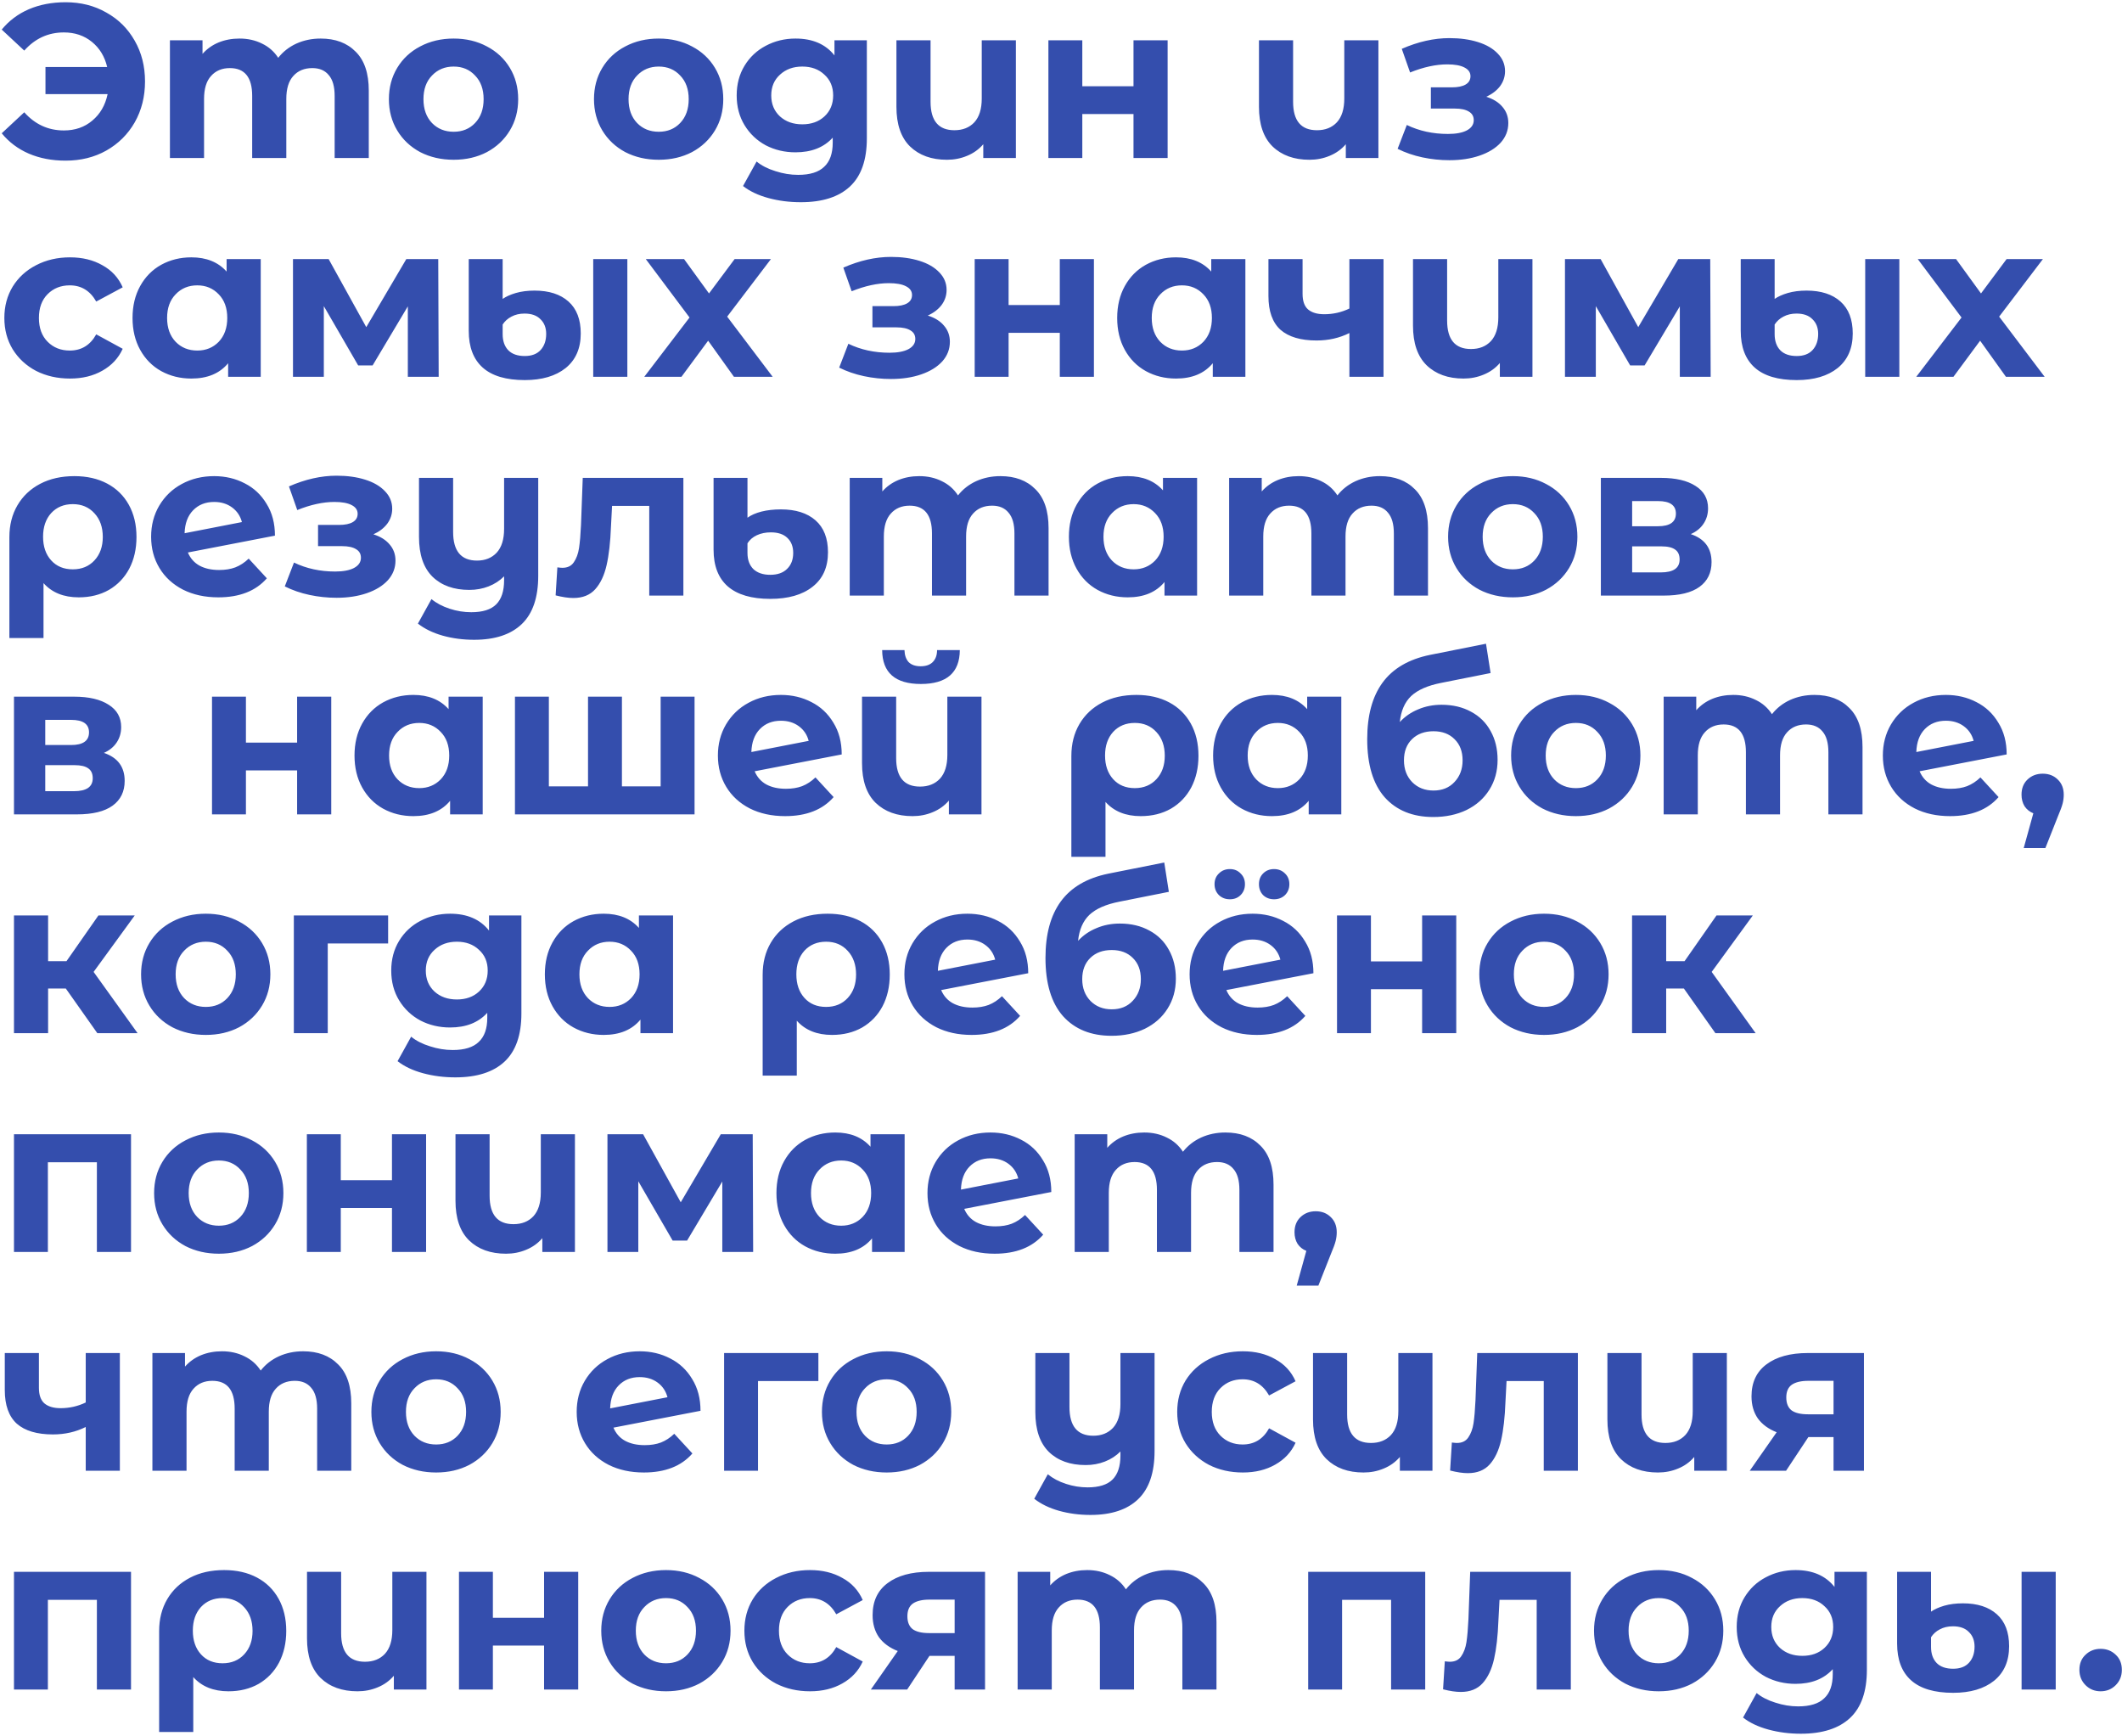 <?xml version="1.0" encoding="UTF-8"?>
<svg xmlns="http://www.w3.org/2000/svg" width="873" height="714" viewBox="0 0 873 714" fill="none">
  <path d="M26.99 0.92C33.23 0.92 38.81 2.33 43.73 5.15C48.71 7.91 52.61 11.78 55.43 16.76C58.25 21.68 59.66 27.26 59.66 33.5C59.66 39.74 58.25 45.35 55.43 50.33C52.61 55.25 48.71 59.12 43.73 61.94C38.81 64.7 33.23 66.08 26.99 66.08C21.41 66.08 16.37 65.12 11.87 63.2C7.43 61.28 3.71 58.49 0.71 54.83L9.98 46.19C14.42 51.17 19.85 53.66 26.27 53.66C30.89 53.66 34.79 52.31 37.97 49.61C41.21 46.91 43.31 43.28 44.27 38.72H18.71V27.56H44.09C43.07 23.24 40.97 19.79 37.79 17.21C34.61 14.63 30.77 13.34 26.27 13.34C19.85 13.34 14.42 15.83 9.98 20.81L0.71 12.17C3.71 8.51 7.43 5.72 11.87 3.8C16.37 1.88 21.41 0.92 26.99 0.92ZM131.918 15.86C137.978 15.86 142.778 17.66 146.318 21.26C149.918 24.8 151.718 30.14 151.718 37.28V65H137.678V39.44C137.678 35.6 136.868 32.75 135.248 30.89C133.688 28.97 131.438 28.01 128.498 28.01C125.198 28.01 122.588 29.09 120.668 31.25C118.748 33.35 117.788 36.5 117.788 40.7V65H103.748V39.44C103.748 31.82 100.688 28.01 94.568 28.01C91.328 28.01 88.748 29.09 86.828 31.25C84.908 33.35 83.948 36.5 83.948 40.7V65H69.908V16.58H83.318V22.16C85.118 20.12 87.308 18.56 89.888 17.48C92.528 16.4 95.408 15.86 98.528 15.86C101.948 15.86 105.038 16.55 107.798 17.93C110.558 19.25 112.778 21.2 114.458 23.78C116.438 21.26 118.928 19.31 121.928 17.93C124.988 16.55 128.318 15.86 131.918 15.86ZM186.633 65.72C181.533 65.72 176.943 64.67 172.863 62.57C168.843 60.41 165.693 57.44 163.413 53.66C161.133 49.88 159.993 45.59 159.993 40.79C159.993 35.99 161.133 31.7 163.413 27.92C165.693 24.14 168.843 21.2 172.863 19.1C176.943 16.94 181.533 15.86 186.633 15.86C191.733 15.86 196.293 16.94 200.313 19.1C204.333 21.2 207.483 24.14 209.763 27.92C212.043 31.7 213.183 35.99 213.183 40.79C213.183 45.59 212.043 49.88 209.763 53.66C207.483 57.44 204.333 60.41 200.313 62.57C196.293 64.67 191.733 65.72 186.633 65.72ZM186.633 54.2C190.233 54.2 193.173 53 195.453 50.6C197.793 48.14 198.963 44.87 198.963 40.79C198.963 36.71 197.793 33.47 195.453 31.07C193.173 28.61 190.233 27.38 186.633 27.38C183.033 27.38 180.063 28.61 177.723 31.07C175.383 33.47 174.213 36.71 174.213 40.79C174.213 44.87 175.383 48.14 177.723 50.6C180.063 53 183.033 54.2 186.633 54.2ZM271.008 65.72C265.908 65.72 261.318 64.67 257.238 62.57C253.218 60.41 250.068 57.44 247.788 53.66C245.508 49.88 244.368 45.59 244.368 40.79C244.368 35.99 245.508 31.7 247.788 27.92C250.068 24.14 253.218 21.2 257.238 19.1C261.318 16.94 265.908 15.86 271.008 15.86C276.108 15.86 280.668 16.94 284.688 19.1C288.708 21.2 291.858 24.14 294.138 27.92C296.418 31.7 297.558 35.99 297.558 40.79C297.558 45.59 296.418 49.88 294.138 53.66C291.858 57.44 288.708 60.41 284.688 62.57C280.668 64.67 276.108 65.72 271.008 65.72ZM271.008 54.2C274.608 54.2 277.548 53 279.828 50.6C282.168 48.14 283.338 44.87 283.338 40.79C283.338 36.71 282.168 33.47 279.828 31.07C277.548 28.61 274.608 27.38 271.008 27.38C267.408 27.38 264.438 28.61 262.098 31.07C259.758 33.47 258.588 36.71 258.588 40.79C258.588 44.87 259.758 48.14 262.098 50.6C264.438 53 267.408 54.2 271.008 54.2ZM356.625 16.58V56.9C356.625 65.78 354.315 72.38 349.695 76.7C345.075 81.02 338.325 83.18 329.445 83.18C324.765 83.18 320.325 82.61 316.125 81.47C311.925 80.33 308.445 78.68 305.685 76.52L311.265 66.44C313.305 68.12 315.885 69.44 319.005 70.4C322.125 71.42 325.245 71.93 328.365 71.93C333.225 71.93 336.795 70.82 339.075 68.6C341.415 66.44 342.585 63.14 342.585 58.7V56.63C338.925 60.65 333.825 62.66 327.285 62.66C322.845 62.66 318.765 61.7 315.045 59.78C311.385 57.8 308.475 55.04 306.315 51.5C304.155 47.96 303.075 43.88 303.075 39.26C303.075 34.64 304.155 30.56 306.315 27.02C308.475 23.48 311.385 20.75 315.045 18.83C318.765 16.85 322.845 15.86 327.285 15.86C334.305 15.86 339.645 18.17 343.305 22.79V16.58H356.625ZM330.075 51.14C333.795 51.14 336.825 50.06 339.165 47.9C341.565 45.68 342.765 42.8 342.765 39.26C342.765 35.72 341.565 32.87 339.165 30.71C336.825 28.49 333.795 27.38 330.075 27.38C326.355 27.38 323.295 28.49 320.895 30.71C318.495 32.87 317.295 35.72 317.295 39.26C317.295 42.8 318.495 45.68 320.895 47.9C323.295 50.06 326.355 51.14 330.075 51.14ZM417.935 16.58V65H404.525V59.33C402.725 61.43 400.505 63.02 397.865 64.1C395.285 65.18 392.525 65.72 389.585 65.72C383.225 65.72 378.155 63.89 374.375 60.23C370.655 56.57 368.795 51.14 368.795 43.94V16.58H382.835V41.87C382.835 49.67 386.105 53.57 392.645 53.57C396.065 53.57 398.795 52.49 400.835 50.33C402.875 48.11 403.895 44.84 403.895 40.52V16.58H417.935ZM431.316 16.58H445.266V35.48H466.326V16.58H480.366V65H466.326V46.91H445.266V65H431.316V16.58ZM567.085 16.58V65H553.675V59.33C551.875 61.43 549.655 63.02 547.015 64.1C544.435 65.18 541.675 65.72 538.735 65.72C532.375 65.72 527.305 63.89 523.525 60.23C519.805 56.57 517.945 51.14 517.945 43.94V16.58H531.985V41.87C531.985 49.67 535.255 53.57 541.795 53.57C545.215 53.57 547.945 52.49 549.985 50.33C552.025 48.11 553.045 44.84 553.045 40.52V16.58H567.085ZM611.437 39.8C614.317 40.7 616.537 42.08 618.097 43.94C619.717 45.8 620.527 48.02 620.527 50.6C620.527 53.66 619.477 56.36 617.377 58.7C615.277 60.98 612.397 62.75 608.737 64.01C605.077 65.27 600.937 65.9 596.317 65.9C592.537 65.9 588.817 65.51 585.157 64.73C581.497 63.95 578.107 62.78 574.987 61.22L578.767 51.41C583.867 53.87 589.507 55.1 595.687 55.1C598.987 55.1 601.567 54.62 603.427 53.66C605.347 52.64 606.307 51.23 606.307 49.43C606.307 47.87 605.647 46.7 604.327 45.92C603.007 45.08 601.087 44.66 598.567 44.66H588.667V35.93H597.307C599.767 35.93 601.657 35.54 602.977 34.76C604.297 33.98 604.957 32.84 604.957 31.34C604.957 29.78 604.117 28.58 602.437 27.74C600.817 26.9 598.477 26.48 595.417 26.48C590.737 26.48 585.637 27.59 580.117 29.81L576.697 20.09C583.417 17.15 589.957 15.68 596.317 15.68C600.697 15.68 604.597 16.22 608.017 17.3C611.497 18.38 614.227 19.97 616.207 22.07C618.187 24.11 619.177 26.51 619.177 29.27C619.177 31.55 618.487 33.62 617.107 35.48C615.727 37.28 613.837 38.72 611.437 39.8ZM28.79 155.72C23.63 155.72 18.98 154.67 14.84 152.57C10.76 150.41 7.55 147.44 5.21 143.66C2.93 139.88 1.79 135.59 1.79 130.79C1.79 125.99 2.93 121.7 5.21 117.92C7.55 114.14 10.76 111.2 14.84 109.1C18.98 106.94 23.63 105.86 28.79 105.86C33.89 105.86 38.33 106.94 42.11 109.1C45.95 111.2 48.74 114.23 50.48 118.19L39.59 124.04C37.07 119.6 33.44 117.38 28.7 117.38C25.04 117.38 22.01 118.58 19.61 120.98C17.21 123.38 16.01 126.65 16.01 130.79C16.01 134.93 17.21 138.2 19.61 140.6C22.01 143 25.04 144.2 28.7 144.2C33.5 144.2 37.13 141.98 39.59 137.54L50.48 143.48C48.74 147.32 45.95 150.32 42.11 152.48C38.33 154.64 33.89 155.72 28.79 155.72ZM107.266 106.58V155H93.856V149.42C90.376 153.62 85.337 155.72 78.737 155.72C74.177 155.72 70.037 154.7 66.317 152.66C62.657 150.62 59.776 147.71 57.676 143.93C55.577 140.15 54.526 135.77 54.526 130.79C54.526 125.81 55.577 121.43 57.676 117.65C59.776 113.87 62.657 110.96 66.317 108.92C70.037 106.88 74.177 105.86 78.737 105.86C84.916 105.86 89.746 107.81 93.227 111.71V106.58H107.266ZM81.166 144.2C84.707 144.2 87.647 143 89.987 140.6C92.326 138.14 93.496 134.87 93.496 130.79C93.496 126.71 92.326 123.47 89.987 121.07C87.647 118.61 84.707 117.38 81.166 117.38C77.567 117.38 74.597 118.61 72.257 121.07C69.916 123.47 68.746 126.71 68.746 130.79C68.746 134.87 69.916 138.14 72.257 140.6C74.597 143 77.567 144.2 81.166 144.2ZM167.785 155V126.02L153.295 150.32H147.355L133.225 125.93V155H120.535V106.58H135.205L150.685 134.57L167.155 106.58H180.295L180.475 155H167.785ZM215.884 156.35C208.204 156.35 202.444 154.64 198.604 151.22C194.764 147.8 192.844 142.76 192.844 136.1V106.58H206.794V122.96C208.174 122 209.974 121.19 212.194 120.53C214.474 119.87 217.054 119.54 219.934 119.54C225.874 119.54 230.524 121.04 233.884 124.04C237.244 127.04 238.924 131.42 238.924 137.18C238.924 143.3 236.854 148.04 232.714 151.4C228.574 154.7 222.964 156.35 215.884 156.35ZM244.054 106.58H258.094V155H244.054V106.58ZM215.884 146.45C218.764 146.45 220.954 145.61 222.454 143.93C223.954 142.25 224.704 140.06 224.704 137.36C224.704 134.84 223.924 132.83 222.364 131.33C220.864 129.77 218.674 128.99 215.794 128.99C213.754 128.99 211.954 129.41 210.394 130.25C208.894 131.03 207.694 132.11 206.794 133.49V137.45C206.794 140.27 207.574 142.49 209.134 144.11C210.694 145.67 212.944 146.45 215.884 146.45ZM301.951 155L291.331 140.15L280.351 155H265.051L283.681 130.61L265.681 106.58H281.431L291.691 120.71L302.221 106.58H317.161L299.161 130.25L317.881 155H301.951ZM381.691 129.8C384.571 130.7 386.791 132.08 388.351 133.94C389.971 135.8 390.781 138.02 390.781 140.6C390.781 143.66 389.731 146.36 387.631 148.7C385.531 150.98 382.651 152.75 378.991 154.01C375.331 155.27 371.191 155.9 366.571 155.9C362.791 155.9 359.071 155.51 355.411 154.73C351.751 153.95 348.361 152.78 345.241 151.22L349.021 141.41C354.121 143.87 359.761 145.1 365.941 145.1C369.241 145.1 371.821 144.62 373.681 143.66C375.601 142.64 376.561 141.23 376.561 139.43C376.561 137.87 375.901 136.7 374.581 135.92C373.261 135.08 371.341 134.66 368.821 134.66H358.921V125.93H367.561C370.021 125.93 371.911 125.54 373.231 124.76C374.551 123.98 375.211 122.84 375.211 121.34C375.211 119.78 374.371 118.58 372.691 117.74C371.071 116.9 368.731 116.48 365.671 116.48C360.991 116.48 355.891 117.59 350.371 119.81L346.951 110.09C353.671 107.15 360.211 105.68 366.571 105.68C370.951 105.68 374.851 106.22 378.271 107.3C381.751 108.38 384.481 109.97 386.461 112.07C388.441 114.11 389.431 116.51 389.431 119.27C389.431 121.55 388.741 123.62 387.361 125.48C385.981 127.28 384.091 128.72 381.691 129.8ZM400.994 106.58H414.944V125.48H436.004V106.58H450.044V155H436.004V136.91H414.944V155H400.994V106.58ZM512.354 106.58V155H498.944V149.42C495.464 153.62 490.424 155.72 483.824 155.72C479.264 155.72 475.124 154.7 471.404 152.66C467.744 150.62 464.864 147.71 462.764 143.93C460.664 140.15 459.614 135.77 459.614 130.79C459.614 125.81 460.664 121.43 462.764 117.65C464.864 113.87 467.744 110.96 471.404 108.92C475.124 106.88 479.264 105.86 483.824 105.86C490.004 105.86 494.834 107.81 498.314 111.71V106.58H512.354ZM486.254 144.2C489.794 144.2 492.734 143 495.074 140.6C497.414 138.14 498.584 134.87 498.584 130.79C498.584 126.71 497.414 123.47 495.074 121.07C492.734 118.61 489.794 117.38 486.254 117.38C482.654 117.38 479.684 118.61 477.344 121.07C475.004 123.47 473.834 126.71 473.834 130.79C473.834 134.87 475.004 138.14 477.344 140.6C479.684 143 482.654 144.2 486.254 144.2ZM569.183 106.58V155H555.143V137C551.063 139.04 546.563 140.06 541.643 140.06C535.103 140.06 530.153 138.59 526.793 135.65C523.493 132.65 521.843 128.03 521.843 121.79V106.58H535.883V120.89C535.883 123.83 536.633 125.96 538.133 127.28C539.693 128.6 541.913 129.26 544.793 129.26C548.453 129.26 551.903 128.48 555.143 126.92V106.58H569.183ZM630.454 106.58V155H617.044V149.33C615.244 151.43 613.024 153.02 610.384 154.1C607.804 155.18 605.044 155.72 602.104 155.72C595.744 155.72 590.674 153.89 586.894 150.23C583.174 146.57 581.314 141.14 581.314 133.94V106.58H595.354V131.87C595.354 139.67 598.624 143.57 605.164 143.57C608.584 143.57 611.314 142.49 613.354 140.33C615.394 138.11 616.414 134.84 616.414 130.52V106.58H630.454ZM691.086 155V126.02L676.596 150.32H670.656L656.526 125.93V155H643.836V106.58H658.506L673.986 134.57L690.456 106.58H703.596L703.776 155H691.086ZM739.185 156.35C731.505 156.35 725.745 154.64 721.905 151.22C718.065 147.8 716.145 142.76 716.145 136.1V106.58H730.095V122.96C731.475 122 733.275 121.19 735.495 120.53C737.775 119.87 740.355 119.54 743.235 119.54C749.175 119.54 753.825 121.04 757.185 124.04C760.545 127.04 762.225 131.42 762.225 137.18C762.225 143.3 760.155 148.04 756.015 151.4C751.875 154.7 746.265 156.35 739.185 156.35ZM767.355 106.58H781.395V155H767.355V106.58ZM739.185 146.45C742.065 146.45 744.255 145.61 745.755 143.93C747.255 142.25 748.005 140.06 748.005 137.36C748.005 134.84 747.225 132.83 745.665 131.33C744.165 129.77 741.975 128.99 739.095 128.99C737.055 128.99 735.255 129.41 733.695 130.25C732.195 131.03 730.995 132.11 730.095 133.49V137.45C730.095 140.27 730.875 142.49 732.435 144.11C733.995 145.67 736.245 146.45 739.185 146.45ZM825.252 155L814.632 140.15L803.652 155H788.352L806.982 130.61L788.982 106.58H804.732L814.992 120.71L825.522 106.58H840.462L822.462 130.25L841.182 155H825.252ZM30.59 195.86C35.75 195.86 40.25 196.88 44.09 198.92C47.93 200.96 50.9 203.87 53 207.65C55.1 211.43 56.15 215.84 56.15 220.88C56.15 225.8 55.16 230.15 53.18 233.93C51.2 237.65 48.41 240.56 44.81 242.66C41.21 244.7 37.07 245.72 32.39 245.72C26.21 245.72 21.38 243.77 17.9 239.87V262.46H3.86V220.97C3.86 215.99 4.97 211.61 7.19 207.83C9.41 204.05 12.53 201.11 16.55 199.01C20.57 196.91 25.25 195.86 30.59 195.86ZM29.96 234.2C33.62 234.2 36.59 232.97 38.87 230.51C41.15 228.05 42.29 224.84 42.29 220.88C42.29 216.86 41.15 213.62 38.87 211.16C36.59 208.64 33.62 207.38 29.96 207.38C26.3 207.38 23.33 208.61 21.05 211.07C18.83 213.53 17.72 216.77 17.72 220.79C17.72 224.81 18.83 228.05 21.05 230.51C23.27 232.97 26.24 234.2 29.96 234.2ZM90.163 234.47C92.683 234.47 94.903 234.11 96.823 233.39C98.803 232.61 100.633 231.41 102.313 229.79L109.783 237.89C105.223 243.11 98.563 245.72 89.803 245.72C84.343 245.72 79.513 244.67 75.313 242.57C71.113 240.41 67.873 237.44 65.593 233.66C63.313 229.88 62.173 225.59 62.173 220.79C62.173 216.05 63.283 211.79 65.503 208.01C67.783 204.17 70.873 201.2 74.773 199.1C78.733 196.94 83.173 195.86 88.093 195.86C92.713 195.86 96.913 196.85 100.693 198.83C104.473 200.75 107.473 203.57 109.693 207.29C111.973 210.95 113.113 215.3 113.113 220.34L77.293 227.27C78.313 229.67 79.903 231.47 82.063 232.67C84.283 233.87 86.983 234.47 90.163 234.47ZM88.093 206.48C84.553 206.48 81.673 207.62 79.453 209.9C77.233 212.18 76.063 215.33 75.943 219.35L99.523 214.76C98.863 212.24 97.513 210.23 95.473 208.73C93.433 207.23 90.973 206.48 88.093 206.48ZM153.615 219.8C156.495 220.7 158.715 222.08 160.275 223.94C161.895 225.8 162.705 228.02 162.705 230.6C162.705 233.66 161.655 236.36 159.555 238.7C157.455 240.98 154.575 242.75 150.915 244.01C147.255 245.27 143.115 245.9 138.495 245.9C134.715 245.9 130.995 245.51 127.335 244.73C123.675 243.95 120.285 242.78 117.165 241.22L120.945 231.41C126.045 233.87 131.685 235.1 137.865 235.1C141.165 235.1 143.745 234.62 145.605 233.66C147.525 232.64 148.485 231.23 148.485 229.43C148.485 227.87 147.825 226.7 146.505 225.92C145.185 225.08 143.265 224.66 140.745 224.66H130.845V215.93H139.485C141.945 215.93 143.835 215.54 145.155 214.76C146.475 213.98 147.135 212.84 147.135 211.34C147.135 209.78 146.295 208.58 144.615 207.74C142.995 206.9 140.655 206.48 137.595 206.48C132.915 206.48 127.815 207.59 122.295 209.81L118.875 200.09C125.595 197.15 132.135 195.68 138.495 195.68C142.875 195.68 146.775 196.22 150.195 197.3C153.675 198.38 156.405 199.97 158.385 202.07C160.365 204.11 161.355 206.51 161.355 209.27C161.355 211.55 160.665 213.62 159.285 215.48C157.905 217.28 156.015 218.72 153.615 219.8ZM221.428 196.58V236.9C221.428 245.78 219.178 252.38 214.678 256.7C210.178 261.02 203.638 263.18 195.058 263.18C190.498 263.18 186.178 262.61 182.098 261.47C178.078 260.33 174.688 258.68 171.928 256.52L177.508 246.44C179.548 248.12 182.038 249.44 184.978 250.4C187.918 251.36 190.888 251.84 193.888 251.84C198.568 251.84 201.988 250.76 204.148 248.6C206.308 246.44 207.388 243.14 207.388 238.7V237.08C205.588 238.88 203.458 240.26 200.998 241.22C198.538 242.18 195.898 242.66 193.078 242.66C186.718 242.66 181.678 240.86 177.958 237.26C174.238 233.6 172.378 228.14 172.378 220.88V196.58H186.418V218.81C186.418 226.67 189.688 230.6 196.228 230.6C199.588 230.6 202.288 229.52 204.328 227.36C206.368 225.14 207.388 221.87 207.388 217.55V196.58H221.428ZM281.145 196.58V245H267.105V208.1H251.805L251.355 216.65C251.115 223.01 250.515 228.29 249.555 232.49C248.595 236.69 247.035 239.99 244.875 242.39C242.715 244.79 239.715 245.99 235.875 245.99C233.835 245.99 231.405 245.63 228.585 244.91L229.305 233.39C230.265 233.51 230.955 233.57 231.375 233.57C233.475 233.57 235.035 232.82 236.055 231.32C237.135 229.76 237.855 227.81 238.215 225.47C238.575 223.07 238.845 219.92 239.025 216.02L239.745 196.58H281.145ZM316.876 246.35C309.196 246.35 303.376 244.64 299.416 241.22C295.516 237.8 293.566 232.76 293.566 226.1V196.58H307.516V212.96C309.016 211.88 310.936 211.04 313.276 210.44C315.676 209.84 318.346 209.54 321.286 209.54C327.346 209.54 332.086 211.04 335.506 214.04C338.926 217.04 340.636 221.42 340.636 227.18C340.636 233.36 338.506 238.1 334.246 241.4C330.046 244.7 324.256 246.35 316.876 246.35ZM316.876 236.45C319.876 236.45 322.186 235.64 323.806 234.02C325.486 232.4 326.326 230.21 326.326 227.45C326.326 224.81 325.516 222.74 323.896 221.24C322.336 219.74 320.086 218.99 317.146 218.99C314.986 218.99 313.066 219.38 311.386 220.16C309.706 220.94 308.416 222.05 307.516 223.49V227.45C307.516 230.27 308.326 232.49 309.946 234.11C311.626 235.67 313.936 236.45 316.876 236.45ZM411.586 195.86C417.646 195.86 422.446 197.66 425.986 201.26C429.586 204.8 431.386 210.14 431.386 217.28V245H417.346V219.44C417.346 215.6 416.536 212.75 414.916 210.89C413.356 208.97 411.106 208.01 408.166 208.01C404.866 208.01 402.256 209.09 400.336 211.25C398.416 213.35 397.456 216.5 397.456 220.7V245H383.416V219.44C383.416 211.82 380.356 208.01 374.236 208.01C370.996 208.01 368.416 209.09 366.496 211.25C364.576 213.35 363.616 216.5 363.616 220.7V245H349.576V196.58H362.986V202.16C364.786 200.12 366.976 198.56 369.556 197.48C372.196 196.4 375.076 195.86 378.196 195.86C381.616 195.86 384.706 196.55 387.466 197.93C390.226 199.25 392.446 201.2 394.126 203.78C396.106 201.26 398.596 199.31 401.596 197.93C404.656 196.55 407.986 195.86 411.586 195.86ZM492.491 196.58V245H479.081V239.42C475.601 243.62 470.561 245.72 463.961 245.72C459.401 245.72 455.261 244.7 451.541 242.66C447.881 240.62 445.001 237.71 442.901 233.93C440.801 230.15 439.751 225.77 439.751 220.79C439.751 215.81 440.801 211.43 442.901 207.65C445.001 203.87 447.881 200.96 451.541 198.92C455.261 196.88 459.401 195.86 463.961 195.86C470.141 195.86 474.971 197.81 478.451 201.71V196.58H492.491ZM466.391 234.2C469.931 234.2 472.871 233 475.211 230.6C477.551 228.14 478.721 224.87 478.721 220.79C478.721 216.71 477.551 213.47 475.211 211.07C472.871 208.61 469.931 207.38 466.391 207.38C462.791 207.38 459.821 208.61 457.481 211.07C455.141 213.47 453.971 216.71 453.971 220.79C453.971 224.87 455.141 228.14 457.481 230.6C459.821 233 462.791 234.2 466.391 234.2ZM567.68 195.86C573.74 195.86 578.54 197.66 582.08 201.26C585.68 204.8 587.48 210.14 587.48 217.28V245H573.44V219.44C573.44 215.6 572.63 212.75 571.01 210.89C569.45 208.97 567.2 208.01 564.26 208.01C560.96 208.01 558.35 209.09 556.43 211.25C554.51 213.35 553.55 216.5 553.55 220.7V245H539.51V219.44C539.51 211.82 536.45 208.01 530.33 208.01C527.09 208.01 524.51 209.09 522.59 211.25C520.67 213.35 519.71 216.5 519.71 220.7V245H505.67V196.58H519.08V202.16C520.88 200.12 523.07 198.56 525.65 197.48C528.29 196.4 531.17 195.86 534.29 195.86C537.71 195.86 540.8 196.55 543.56 197.93C546.32 199.25 548.54 201.2 550.22 203.78C552.2 201.26 554.69 199.31 557.69 197.93C560.75 196.55 564.08 195.86 567.68 195.86ZM622.395 245.72C617.295 245.72 612.705 244.67 608.625 242.57C604.605 240.41 601.455 237.44 599.175 233.66C596.895 229.88 595.755 225.59 595.755 220.79C595.755 215.99 596.895 211.7 599.175 207.92C601.455 204.14 604.605 201.2 608.625 199.1C612.705 196.94 617.295 195.86 622.395 195.86C627.495 195.86 632.055 196.94 636.075 199.1C640.095 201.2 643.245 204.14 645.525 207.92C647.805 211.7 648.945 215.99 648.945 220.79C648.945 225.59 647.805 229.88 645.525 233.66C643.245 237.44 640.095 240.41 636.075 242.57C632.055 244.67 627.495 245.72 622.395 245.72ZM622.395 234.2C625.995 234.2 628.935 233 631.215 230.6C633.555 228.14 634.725 224.87 634.725 220.79C634.725 216.71 633.555 213.47 631.215 211.07C628.935 208.61 625.995 207.38 622.395 207.38C618.795 207.38 615.825 208.61 613.485 211.07C611.145 213.47 609.975 216.71 609.975 220.79C609.975 224.87 611.145 228.14 613.485 230.6C615.825 233 618.795 234.2 622.395 234.2ZM695.592 219.71C701.292 221.63 704.142 225.47 704.142 231.23C704.142 235.61 702.492 239 699.192 241.4C695.892 243.8 690.972 245 684.432 245H658.602V196.58H683.352C689.412 196.58 694.152 197.69 697.572 199.91C700.992 202.07 702.702 205.13 702.702 209.09C702.702 211.49 702.072 213.62 700.812 215.48C699.612 217.28 697.872 218.69 695.592 219.71ZM671.472 216.47H682.092C687.012 216.47 689.472 214.73 689.472 211.25C689.472 207.83 687.012 206.12 682.092 206.12H671.472V216.47ZM683.262 235.46C688.422 235.46 691.002 233.69 691.002 230.15C691.002 228.29 690.402 226.94 689.202 226.1C688.002 225.2 686.112 224.75 683.532 224.75H671.472V235.46H683.262ZM42.74 309.71C48.44 311.63 51.29 315.47 51.29 321.23C51.29 325.61 49.64 329 46.34 331.4C43.04 333.8 38.12 335 31.58 335H5.75V286.58H30.5C36.56 286.58 41.3 287.69 44.72 289.91C48.14 292.07 49.85 295.13 49.85 299.09C49.85 301.49 49.22 303.62 47.96 305.48C46.76 307.28 45.02 308.69 42.74 309.71ZM18.62 306.47H29.24C34.16 306.47 36.62 304.73 36.62 301.25C36.62 297.83 34.16 296.12 29.24 296.12H18.62V306.47ZM30.41 325.46C35.57 325.46 38.15 323.69 38.15 320.15C38.15 318.29 37.55 316.94 36.35 316.1C35.15 315.2 33.26 314.75 30.68 314.75H18.62V325.46H30.41ZM87.225 286.58H101.175V305.48H122.235V286.58H136.275V335H122.235V316.91H101.175V335H87.225V286.58ZM198.585 286.58V335H185.175V329.42C181.695 333.62 176.655 335.72 170.055 335.72C165.495 335.72 161.355 334.7 157.635 332.66C153.975 330.62 151.095 327.71 148.995 323.93C146.895 320.15 145.845 315.77 145.845 310.79C145.845 305.81 146.895 301.43 148.995 297.65C151.095 293.87 153.975 290.96 157.635 288.92C161.355 286.88 165.495 285.86 170.055 285.86C176.235 285.86 181.065 287.81 184.545 291.71V286.58H198.585ZM172.485 324.2C176.025 324.2 178.965 323 181.305 320.6C183.645 318.14 184.815 314.87 184.815 310.79C184.815 306.71 183.645 303.47 181.305 301.07C178.965 298.61 176.025 297.38 172.485 297.38C168.885 297.38 165.915 298.61 163.575 301.07C161.235 303.47 160.065 306.71 160.065 310.79C160.065 314.87 161.235 318.14 163.575 320.6C165.915 323 168.885 324.2 172.485 324.2ZM285.744 286.58V335H211.854V286.58H225.804V323.48H241.914V286.58H255.864V323.48H271.794V286.58H285.744ZM323.337 324.47C325.857 324.47 328.077 324.11 329.997 323.39C331.977 322.61 333.807 321.41 335.487 319.79L342.957 327.89C338.397 333.11 331.737 335.72 322.977 335.72C317.517 335.72 312.687 334.67 308.487 332.57C304.287 330.41 301.047 327.44 298.767 323.66C296.487 319.88 295.347 315.59 295.347 310.79C295.347 306.05 296.457 301.79 298.677 298.01C300.957 294.17 304.047 291.2 307.947 289.1C311.907 286.94 316.347 285.86 321.267 285.86C325.887 285.86 330.087 286.85 333.867 288.83C337.647 290.75 340.647 293.57 342.867 297.29C345.147 300.95 346.287 305.3 346.287 310.34L310.467 317.27C311.487 319.67 313.077 321.47 315.237 322.67C317.457 323.87 320.157 324.47 323.337 324.47ZM321.267 296.48C317.727 296.48 314.847 297.62 312.627 299.9C310.407 302.18 309.237 305.33 309.117 309.35L332.697 304.76C332.037 302.24 330.687 300.23 328.647 298.73C326.607 297.23 324.147 296.48 321.267 296.48ZM403.784 286.58V335H390.374V329.33C388.574 331.43 386.354 333.02 383.714 334.1C381.134 335.18 378.374 335.72 375.434 335.72C369.074 335.72 364.004 333.89 360.224 330.23C356.504 326.57 354.644 321.14 354.644 313.94V286.58H368.684V311.87C368.684 319.67 371.954 323.57 378.494 323.57C381.914 323.57 384.644 322.49 386.684 320.33C388.724 318.11 389.744 314.84 389.744 310.52V286.58H403.784ZM378.854 281.36C368.294 281.36 362.984 276.71 362.924 267.41H372.104C372.164 269.51 372.734 271.16 373.814 272.36C374.954 273.5 376.604 274.07 378.764 274.07C380.924 274.07 382.574 273.5 383.714 272.36C384.914 271.16 385.514 269.51 385.514 267.41H394.874C394.814 276.71 389.474 281.36 378.854 281.36ZM467.494 285.86C472.654 285.86 477.154 286.88 480.994 288.92C484.834 290.96 487.804 293.87 489.904 297.65C492.004 301.43 493.054 305.84 493.054 310.88C493.054 315.8 492.064 320.15 490.084 323.93C488.104 327.65 485.314 330.56 481.714 332.66C478.114 334.7 473.974 335.72 469.294 335.72C463.114 335.72 458.284 333.77 454.804 329.87V352.46H440.764V310.97C440.764 305.99 441.874 301.61 444.094 297.83C446.314 294.05 449.434 291.11 453.454 289.01C457.474 286.91 462.154 285.86 467.494 285.86ZM466.864 324.2C470.524 324.2 473.494 322.97 475.774 320.51C478.054 318.05 479.194 314.84 479.194 310.88C479.194 306.86 478.054 303.62 475.774 301.16C473.494 298.64 470.524 297.38 466.864 297.38C463.204 297.38 460.234 298.61 457.954 301.07C455.734 303.53 454.624 306.77 454.624 310.79C454.624 314.81 455.734 318.05 457.954 320.51C460.174 322.97 463.144 324.2 466.864 324.2ZM551.817 286.58V335H538.407V329.42C534.927 333.62 529.887 335.72 523.287 335.72C518.727 335.72 514.587 334.7 510.867 332.66C507.207 330.62 504.327 327.71 502.227 323.93C500.127 320.15 499.077 315.77 499.077 310.79C499.077 305.81 500.127 301.43 502.227 297.65C504.327 293.87 507.207 290.96 510.867 288.92C514.587 286.88 518.727 285.86 523.287 285.86C529.467 285.86 534.297 287.81 537.777 291.71V286.58H551.817ZM525.717 324.2C529.257 324.2 532.197 323 534.537 320.6C536.877 318.14 538.047 314.87 538.047 310.79C538.047 306.71 536.877 303.47 534.537 301.07C532.197 298.61 529.257 297.38 525.717 297.38C522.117 297.38 519.147 298.61 516.807 301.07C514.467 303.47 513.297 306.71 513.297 310.79C513.297 314.87 514.467 318.14 516.807 320.6C519.147 323 522.117 324.2 525.717 324.2ZM593.076 289.91C597.696 289.91 601.746 290.87 605.226 292.79C608.706 294.65 611.376 297.29 613.236 300.71C615.156 304.13 616.116 308.09 616.116 312.59C616.116 317.21 614.976 321.32 612.696 324.92C610.476 328.46 607.356 331.22 603.336 333.2C599.316 335.12 594.756 336.08 589.656 336.08C581.196 336.08 574.536 333.38 569.676 327.98C564.876 322.52 562.476 314.54 562.476 304.04C562.476 294.32 564.576 286.58 568.776 280.82C573.036 275 579.546 271.19 588.306 269.39L611.346 264.8L613.236 276.86L592.896 280.91C587.376 281.99 583.266 283.79 580.566 286.31C577.926 288.83 576.366 292.4 575.886 297.02C577.986 294.74 580.506 293 583.446 291.8C586.386 290.54 589.596 289.91 593.076 289.91ZM589.746 325.19C593.346 325.19 596.226 324.02 598.386 321.68C600.606 319.34 601.716 316.37 601.716 312.77C601.716 309.11 600.606 306.2 598.386 304.04C596.226 301.88 593.346 300.8 589.746 300.8C586.086 300.8 583.146 301.88 580.926 304.04C578.706 306.2 577.596 309.11 577.596 312.77C577.596 316.43 578.736 319.43 581.016 321.77C583.296 324.05 586.206 325.19 589.746 325.19ZM648.323 335.72C643.223 335.72 638.633 334.67 634.553 332.57C630.533 330.41 627.383 327.44 625.103 323.66C622.823 319.88 621.683 315.59 621.683 310.79C621.683 305.99 622.823 301.7 625.103 297.92C627.383 294.14 630.533 291.2 634.553 289.1C638.633 286.94 643.223 285.86 648.323 285.86C653.423 285.86 657.983 286.94 662.003 289.1C666.023 291.2 669.173 294.14 671.453 297.92C673.733 301.7 674.873 305.99 674.873 310.79C674.873 315.59 673.733 319.88 671.453 323.66C669.173 327.44 666.023 330.41 662.003 332.57C657.983 334.67 653.423 335.72 648.323 335.72ZM648.323 324.2C651.923 324.2 654.863 323 657.143 320.6C659.483 318.14 660.653 314.87 660.653 310.79C660.653 306.71 659.483 303.47 657.143 301.07C654.863 298.61 651.923 297.38 648.323 297.38C644.723 297.38 641.753 298.61 639.413 301.07C637.073 303.47 635.903 306.71 635.903 310.79C635.903 314.87 637.073 318.14 639.413 320.6C641.753 323 644.723 324.2 648.323 324.2ZM746.449 285.86C752.509 285.86 757.309 287.66 760.849 291.26C764.449 294.8 766.249 300.14 766.249 307.28V335H752.209V309.44C752.209 305.6 751.399 302.75 749.779 300.89C748.219 298.97 745.969 298.01 743.029 298.01C739.729 298.01 737.119 299.09 735.199 301.25C733.279 303.35 732.319 306.5 732.319 310.7V335H718.279V309.44C718.279 301.82 715.219 298.01 709.099 298.01C705.859 298.01 703.279 299.09 701.359 301.25C699.439 303.35 698.479 306.5 698.479 310.7V335H684.439V286.58H697.849V292.16C699.649 290.12 701.839 288.56 704.419 287.48C707.059 286.4 709.939 285.86 713.059 285.86C716.479 285.86 719.569 286.55 722.329 287.93C725.089 289.25 727.309 291.2 728.989 293.78C730.969 291.26 733.459 289.31 736.459 287.93C739.519 286.55 742.849 285.86 746.449 285.86ZM802.604 324.47C805.124 324.47 807.344 324.11 809.264 323.39C811.244 322.61 813.074 321.41 814.754 319.79L822.224 327.89C817.664 333.11 811.004 335.72 802.244 335.72C796.784 335.72 791.954 334.67 787.754 332.57C783.554 330.41 780.314 327.44 778.034 323.66C775.754 319.88 774.614 315.59 774.614 310.79C774.614 306.05 775.724 301.79 777.944 298.01C780.224 294.17 783.314 291.2 787.214 289.1C791.174 286.94 795.614 285.86 800.534 285.86C805.154 285.86 809.354 286.85 813.134 288.83C816.914 290.75 819.914 293.57 822.134 297.29C824.414 300.95 825.554 305.3 825.554 310.34L789.734 317.27C790.754 319.67 792.344 321.47 794.504 322.67C796.724 323.87 799.424 324.47 802.604 324.47ZM800.534 296.48C796.994 296.48 794.114 297.62 791.894 299.9C789.674 302.18 788.504 305.33 788.384 309.35L811.964 304.76C811.304 302.24 809.954 300.23 807.914 298.73C805.874 297.23 803.414 296.48 800.534 296.48ZM840.392 318.26C842.912 318.26 844.982 319.07 846.602 320.69C848.222 322.25 849.032 324.32 849.032 326.9C849.032 328.1 848.882 329.3 848.582 330.5C848.282 331.7 847.622 333.5 846.602 335.9L841.472 348.86H832.562L836.522 334.55C835.022 333.95 833.822 332.99 832.922 331.67C832.082 330.29 831.662 328.7 831.662 326.9C831.662 324.32 832.472 322.25 834.092 320.69C835.772 319.07 837.872 318.26 840.392 318.26ZM27.08 406.64H19.79V425H5.75V376.58H19.79V395.39H27.35L40.49 376.58H55.43L38.51 399.8L56.6 425H40.04L27.08 406.64ZM84.68 425.72C79.58 425.72 74.99 424.67 70.91 422.57C66.89 420.41 63.74 417.44 61.46 413.66C59.18 409.88 58.04 405.59 58.04 400.79C58.04 395.99 59.18 391.7 61.46 387.92C63.74 384.14 66.89 381.2 70.91 379.1C74.99 376.94 79.58 375.86 84.68 375.86C89.78 375.86 94.34 376.94 98.36 379.1C102.38 381.2 105.53 384.14 107.81 387.92C110.09 391.7 111.23 395.99 111.23 400.79C111.23 405.59 110.09 409.88 107.81 413.66C105.53 417.44 102.38 420.41 98.36 422.57C94.34 424.67 89.78 425.72 84.68 425.72ZM84.68 414.2C88.28 414.2 91.22 413 93.5 410.6C95.84 408.14 97.01 404.87 97.01 400.79C97.01 396.71 95.84 393.47 93.5 391.07C91.22 388.61 88.28 387.38 84.68 387.38C81.08 387.38 78.11 388.61 75.77 391.07C73.43 393.47 72.26 396.71 72.26 400.79C72.26 404.87 73.43 408.14 75.77 410.6C78.11 413 81.08 414.2 84.68 414.2ZM159.677 388.1H134.837V425H120.887V376.58H159.677V388.1ZM214.506 376.58V416.9C214.506 425.78 212.196 432.38 207.576 436.7C202.956 441.02 196.206 443.18 187.326 443.18C182.646 443.18 178.206 442.61 174.006 441.47C169.806 440.33 166.326 438.68 163.566 436.52L169.146 426.44C171.186 428.12 173.766 429.44 176.886 430.4C180.006 431.42 183.126 431.93 186.246 431.93C191.106 431.93 194.676 430.82 196.956 428.6C199.296 426.44 200.466 423.14 200.466 418.7V416.63C196.806 420.65 191.706 422.66 185.166 422.66C180.726 422.66 176.646 421.7 172.926 419.78C169.266 417.8 166.356 415.04 164.196 411.5C162.036 407.96 160.956 403.88 160.956 399.26C160.956 394.64 162.036 390.56 164.196 387.02C166.356 383.48 169.266 380.75 172.926 378.83C176.646 376.85 180.726 375.86 185.166 375.86C192.186 375.86 197.526 378.17 201.186 382.79V376.58H214.506ZM187.956 411.14C191.676 411.14 194.706 410.06 197.046 407.9C199.446 405.68 200.646 402.8 200.646 399.26C200.646 395.72 199.446 392.87 197.046 390.71C194.706 388.49 191.676 387.38 187.956 387.38C184.236 387.38 181.176 388.49 178.776 390.71C176.376 392.87 175.176 395.72 175.176 399.26C175.176 402.8 176.376 405.68 178.776 407.9C181.176 410.06 184.236 411.14 187.956 411.14ZM276.895 376.58V425H263.485V419.42C260.005 423.62 254.965 425.72 248.365 425.72C243.805 425.72 239.665 424.7 235.945 422.66C232.285 420.62 229.405 417.71 227.305 413.93C225.205 410.15 224.155 405.77 224.155 400.79C224.155 395.81 225.205 391.43 227.305 387.65C229.405 383.87 232.285 380.96 235.945 378.92C239.665 376.88 243.805 375.86 248.365 375.86C254.545 375.86 259.375 377.81 262.855 381.71V376.58H276.895ZM250.795 414.2C254.335 414.2 257.275 413 259.615 410.6C261.955 408.14 263.125 404.87 263.125 400.79C263.125 396.71 261.955 393.47 259.615 391.07C257.275 388.61 254.335 387.38 250.795 387.38C247.195 387.38 244.225 388.61 241.885 391.07C239.545 393.47 238.375 396.71 238.375 400.79C238.375 404.87 239.545 408.14 241.885 410.6C244.225 413 247.195 414.2 250.795 414.2ZM340.492 375.86C345.652 375.86 350.152 376.88 353.992 378.92C357.832 380.96 360.802 383.87 362.902 387.65C365.002 391.43 366.052 395.84 366.052 400.88C366.052 405.8 365.062 410.15 363.082 413.93C361.102 417.65 358.312 420.56 354.712 422.66C351.112 424.7 346.972 425.72 342.292 425.72C336.112 425.72 331.282 423.77 327.802 419.87V442.46H313.762V400.97C313.762 395.99 314.872 391.61 317.092 387.83C319.312 384.05 322.432 381.11 326.452 379.01C330.472 376.91 335.152 375.86 340.492 375.86ZM339.862 414.2C343.522 414.2 346.492 412.97 348.772 410.51C351.052 408.05 352.192 404.84 352.192 400.88C352.192 396.86 351.052 393.62 348.772 391.16C346.492 388.64 343.522 387.38 339.862 387.38C336.202 387.38 333.232 388.61 330.952 391.07C328.732 393.53 327.622 396.77 327.622 400.79C327.622 404.81 328.732 408.05 330.952 410.51C333.172 412.97 336.142 414.2 339.862 414.2ZM400.065 414.47C402.585 414.47 404.805 414.11 406.725 413.39C408.705 412.61 410.535 411.41 412.215 409.79L419.685 417.89C415.125 423.11 408.465 425.72 399.705 425.72C394.245 425.72 389.415 424.67 385.215 422.57C381.015 420.41 377.775 417.44 375.495 413.66C373.215 409.88 372.075 405.59 372.075 400.79C372.075 396.05 373.185 391.79 375.405 388.01C377.685 384.17 380.775 381.2 384.675 379.1C388.635 376.94 393.075 375.86 397.995 375.86C402.615 375.86 406.815 376.85 410.595 378.83C414.375 380.75 417.375 383.57 419.595 387.29C421.875 390.95 423.015 395.3 423.015 400.34L387.195 407.27C388.215 409.67 389.805 411.47 391.965 412.67C394.185 413.87 396.885 414.47 400.065 414.47ZM397.995 386.48C394.455 386.48 391.575 387.62 389.355 389.9C387.135 392.18 385.965 395.33 385.845 399.35L409.425 394.76C408.765 392.24 407.415 390.23 405.375 388.73C403.335 387.23 400.875 386.48 397.995 386.48ZM460.713 379.91C465.333 379.91 469.383 380.87 472.863 382.79C476.343 384.65 479.013 387.29 480.873 390.71C482.793 394.13 483.753 398.09 483.753 402.59C483.753 407.21 482.613 411.32 480.333 414.92C478.113 418.46 474.993 421.22 470.973 423.2C466.953 425.12 462.393 426.08 457.293 426.08C448.833 426.08 442.173 423.38 437.313 417.98C432.513 412.52 430.113 404.54 430.113 394.04C430.113 384.32 432.213 376.58 436.413 370.82C440.673 365 447.183 361.19 455.943 359.39L478.983 354.8L480.873 366.86L460.533 370.91C455.013 371.99 450.903 373.79 448.203 376.31C445.563 378.83 444.003 382.4 443.523 387.02C445.623 384.74 448.143 383 451.083 381.8C454.023 380.54 457.233 379.91 460.713 379.91ZM457.383 415.19C460.983 415.19 463.863 414.02 466.023 411.68C468.243 409.34 469.353 406.37 469.353 402.77C469.353 399.11 468.243 396.2 466.023 394.04C463.863 391.88 460.983 390.8 457.383 390.8C453.723 390.8 450.783 391.88 448.563 394.04C446.343 396.2 445.233 399.11 445.233 402.77C445.233 406.43 446.373 409.43 448.653 411.77C450.933 414.05 453.843 415.19 457.383 415.19ZM517.399 414.47C519.919 414.47 522.139 414.11 524.059 413.39C526.039 412.61 527.869 411.41 529.549 409.79L537.019 417.89C532.459 423.11 525.799 425.72 517.039 425.72C511.579 425.72 506.749 424.67 502.549 422.57C498.349 420.41 495.109 417.44 492.829 413.66C490.549 409.88 489.409 405.59 489.409 400.79C489.409 396.05 490.519 391.79 492.739 388.01C495.019 384.17 498.109 381.2 502.009 379.1C505.969 376.94 510.409 375.86 515.329 375.86C519.949 375.86 524.149 376.85 527.929 378.83C531.709 380.75 534.709 383.57 536.929 387.29C539.209 390.95 540.349 395.3 540.349 400.34L504.529 407.27C505.549 409.67 507.139 411.47 509.299 412.67C511.519 413.87 514.219 414.47 517.399 414.47ZM515.329 386.48C511.789 386.48 508.909 387.62 506.689 389.9C504.469 392.18 503.299 395.33 503.179 399.35L526.759 394.76C526.099 392.24 524.749 390.23 522.709 388.73C520.669 387.23 518.209 386.48 515.329 386.48ZM505.969 369.92C504.169 369.92 502.669 369.35 501.469 368.21C500.269 367.01 499.669 365.51 499.669 363.71C499.669 361.91 500.269 360.44 501.469 359.3C502.669 358.1 504.169 357.5 505.969 357.5C507.769 357.5 509.239 358.1 510.379 359.3C511.579 360.44 512.179 361.91 512.179 363.71C512.179 365.51 511.579 367.01 510.379 368.21C509.239 369.35 507.769 369.92 505.969 369.92ZM524.149 369.92C522.349 369.92 520.849 369.35 519.649 368.21C518.509 367.01 517.939 365.51 517.939 363.71C517.939 361.91 518.509 360.44 519.649 359.3C520.849 358.1 522.349 357.5 524.149 357.5C525.949 357.5 527.449 358.1 528.649 359.3C529.849 360.44 530.449 361.91 530.449 363.71C530.449 365.51 529.849 367.01 528.649 368.21C527.449 369.35 525.949 369.92 524.149 369.92ZM550.057 376.58H564.007V395.48H585.067V376.58H599.107V425H585.067V406.91H564.007V425H550.057V376.58ZM635.227 425.72C630.127 425.72 625.537 424.67 621.457 422.57C617.437 420.41 614.287 417.44 612.007 413.66C609.727 409.88 608.587 405.59 608.587 400.79C608.587 395.99 609.727 391.7 612.007 387.92C614.287 384.14 617.437 381.2 621.457 379.1C625.537 376.94 630.127 375.86 635.227 375.86C640.327 375.86 644.887 376.94 648.907 379.1C652.927 381.2 656.077 384.14 658.357 387.92C660.637 391.7 661.777 395.99 661.777 400.79C661.777 405.59 660.637 409.88 658.357 413.66C656.077 417.44 652.927 420.41 648.907 422.57C644.887 424.67 640.327 425.72 635.227 425.72ZM635.227 414.2C638.827 414.2 641.767 413 644.047 410.6C646.387 408.14 647.557 404.87 647.557 400.79C647.557 396.71 646.387 393.47 644.047 391.07C641.767 388.61 638.827 387.38 635.227 387.38C631.627 387.38 628.657 388.61 626.317 391.07C623.977 393.47 622.807 396.71 622.807 400.79C622.807 404.87 623.977 408.14 626.317 410.6C628.657 413 631.627 414.2 635.227 414.2ZM692.764 406.64H685.474V425H671.434V376.58H685.474V395.39H693.034L706.174 376.58H721.114L704.194 399.8L722.284 425H705.724L692.764 406.64ZM53.9 466.58V515H39.86V478.1H19.7V515H5.75V466.58H53.9ZM90.041 515.72C84.941 515.72 80.351 514.67 76.271 512.57C72.251 510.41 69.101 507.44 66.821 503.66C64.541 499.88 63.401 495.59 63.401 490.79C63.401 485.99 64.541 481.7 66.821 477.92C69.101 474.14 72.251 471.2 76.271 469.1C80.351 466.94 84.941 465.86 90.041 465.86C95.141 465.86 99.701 466.94 103.721 469.1C107.741 471.2 110.891 474.14 113.171 477.92C115.451 481.7 116.591 485.99 116.591 490.79C116.591 495.59 115.451 499.88 113.171 503.66C110.891 507.44 107.741 510.41 103.721 512.57C99.701 514.67 95.141 515.72 90.041 515.72ZM90.041 504.2C93.641 504.2 96.581 503 98.861 500.6C101.201 498.14 102.371 494.87 102.371 490.79C102.371 486.71 101.201 483.47 98.861 481.07C96.581 478.61 93.641 477.38 90.041 477.38C86.441 477.38 83.471 478.61 81.131 481.07C78.791 483.47 77.621 486.71 77.621 490.79C77.621 494.87 78.791 498.14 81.131 500.6C83.471 503 86.441 504.2 90.041 504.2ZM126.248 466.58H140.198V485.48H161.258V466.58H175.298V515H161.258V496.91H140.198V515H126.248V466.58ZM236.528 466.58V515H223.118V509.33C221.318 511.43 219.098 513.02 216.458 514.1C213.878 515.18 211.118 515.72 208.178 515.72C201.818 515.72 196.748 513.89 192.968 510.23C189.248 506.57 187.388 501.14 187.388 493.94V466.58H201.428V491.87C201.428 499.67 204.698 503.57 211.238 503.57C214.658 503.57 217.388 502.49 219.428 500.33C221.468 498.11 222.488 494.84 222.488 490.52V466.58H236.528ZM297.16 515V486.02L282.67 510.32H276.73L262.6 485.93V515H249.91V466.58H264.58L280.06 494.57L296.53 466.58H309.67L309.85 515H297.16ZM372.169 466.58V515H358.759V509.42C355.279 513.62 350.239 515.72 343.639 515.72C339.079 515.72 334.939 514.7 331.219 512.66C327.559 510.62 324.679 507.71 322.579 503.93C320.479 500.15 319.429 495.77 319.429 490.79C319.429 485.81 320.479 481.43 322.579 477.65C324.679 473.87 327.559 470.96 331.219 468.92C334.939 466.88 339.079 465.86 343.639 465.86C349.819 465.86 354.649 467.81 358.129 471.71V466.58H372.169ZM346.069 504.2C349.609 504.2 352.549 503 354.889 500.6C357.229 498.14 358.399 494.87 358.399 490.79C358.399 486.71 357.229 483.47 354.889 481.07C352.549 478.61 349.609 477.38 346.069 477.38C342.469 477.38 339.499 478.61 337.159 481.07C334.819 483.47 333.649 486.71 333.649 490.79C333.649 494.87 334.819 498.14 337.159 500.6C339.499 503 342.469 504.2 346.069 504.2ZM409.558 504.47C412.078 504.47 414.298 504.11 416.218 503.39C418.198 502.61 420.028 501.41 421.708 499.79L429.178 507.89C424.618 513.11 417.958 515.72 409.198 515.72C403.738 515.72 398.908 514.67 394.708 512.57C390.508 510.41 387.268 507.44 384.988 503.66C382.708 499.88 381.568 495.59 381.568 490.79C381.568 486.05 382.678 481.79 384.898 478.01C387.178 474.17 390.268 471.2 394.168 469.1C398.128 466.94 402.568 465.86 407.488 465.86C412.108 465.86 416.308 466.85 420.088 468.83C423.868 470.75 426.868 473.57 429.088 477.29C431.368 480.95 432.508 485.3 432.508 490.34L396.688 497.27C397.708 499.67 399.298 501.47 401.458 502.67C403.678 503.87 406.378 504.47 409.558 504.47ZM407.488 476.48C403.948 476.48 401.068 477.62 398.848 479.9C396.628 482.18 395.458 485.33 395.338 489.35L418.918 484.76C418.258 482.24 416.908 480.23 414.868 478.73C412.828 477.23 410.368 476.48 407.488 476.48ZM504.135 465.86C510.195 465.86 514.995 467.66 518.535 471.26C522.135 474.8 523.935 480.14 523.935 487.28V515H509.895V489.44C509.895 485.6 509.085 482.75 507.465 480.89C505.905 478.97 503.655 478.01 500.715 478.01C497.415 478.01 494.805 479.09 492.885 481.25C490.965 483.35 490.005 486.5 490.005 490.7V515H475.965V489.44C475.965 481.82 472.905 478.01 466.785 478.01C463.545 478.01 460.965 479.09 459.045 481.25C457.125 483.35 456.165 486.5 456.165 490.7V515H442.125V466.58H455.535V472.16C457.335 470.12 459.525 468.56 462.105 467.48C464.745 466.4 467.625 465.86 470.745 465.86C474.165 465.86 477.255 466.55 480.015 467.93C482.775 469.25 484.995 471.2 486.675 473.78C488.655 471.26 491.145 469.31 494.145 467.93C497.205 466.55 500.535 465.86 504.135 465.86ZM541.3 498.26C543.82 498.26 545.89 499.07 547.51 500.69C549.13 502.25 549.94 504.32 549.94 506.9C549.94 508.1 549.79 509.3 549.49 510.5C549.19 511.7 548.53 513.5 547.51 515.9L542.38 528.86H533.47L537.43 514.55C535.93 513.95 534.73 512.99 533.83 511.67C532.99 510.29 532.57 508.7 532.57 506.9C532.57 504.32 533.38 502.25 535 500.69C536.68 499.07 538.78 498.26 541.3 498.26ZM49.31 556.58V605H35.27V587C31.19 589.04 26.69 590.06 21.77 590.06C15.23 590.06 10.28 588.59 6.92 585.65C3.62 582.65 1.97 578.03 1.97 571.79V556.58H16.01V570.89C16.01 573.83 16.76 575.96 18.26 577.28C19.82 578.6 22.04 579.26 24.92 579.26C28.58 579.26 32.03 578.48 35.27 576.92V556.58H49.31ZM124.711 555.86C130.771 555.86 135.571 557.66 139.111 561.26C142.711 564.8 144.511 570.14 144.511 577.28V605H130.471V579.44C130.471 575.6 129.661 572.75 128.041 570.89C126.481 568.97 124.231 568.01 121.291 568.01C117.991 568.01 115.381 569.09 113.461 571.25C111.541 573.35 110.581 576.5 110.581 580.7V605H96.541V579.44C96.541 571.82 93.481 568.01 87.361 568.01C84.121 568.01 81.541 569.09 79.621 571.25C77.701 573.35 76.741 576.5 76.741 580.7V605H62.701V556.58H76.111V562.16C77.911 560.12 80.101 558.56 82.681 557.48C85.321 556.4 88.201 555.86 91.321 555.86C94.741 555.86 97.831 556.55 100.591 557.93C103.351 559.25 105.571 561.2 107.251 563.78C109.231 561.26 111.721 559.31 114.721 557.93C117.781 556.55 121.111 555.86 124.711 555.86ZM179.426 605.72C174.326 605.72 169.736 604.67 165.656 602.57C161.636 600.41 158.486 597.44 156.206 593.66C153.926 589.88 152.786 585.59 152.786 580.79C152.786 575.99 153.926 571.7 156.206 567.92C158.486 564.14 161.636 561.2 165.656 559.1C169.736 556.94 174.326 555.86 179.426 555.86C184.526 555.86 189.086 556.94 193.106 559.1C197.126 561.2 200.276 564.14 202.556 567.92C204.836 571.7 205.976 575.99 205.976 580.79C205.976 585.59 204.836 589.88 202.556 593.66C200.276 597.44 197.126 600.41 193.106 602.57C189.086 604.67 184.526 605.72 179.426 605.72ZM179.426 594.2C183.026 594.2 185.966 593 188.246 590.6C190.586 588.14 191.756 584.87 191.756 580.79C191.756 576.71 190.586 573.47 188.246 571.07C185.966 568.61 183.026 567.38 179.426 567.38C175.826 567.38 172.856 568.61 170.516 571.07C168.176 573.47 167.006 576.71 167.006 580.79C167.006 584.87 168.176 588.14 170.516 590.6C172.856 593 175.826 594.2 179.426 594.2ZM265.241 594.47C267.761 594.47 269.981 594.11 271.901 593.39C273.881 592.61 275.711 591.41 277.391 589.79L284.861 597.89C280.301 603.11 273.641 605.72 264.881 605.72C259.421 605.72 254.591 604.67 250.391 602.57C246.191 600.41 242.951 597.44 240.671 593.66C238.391 589.88 237.251 585.59 237.251 580.79C237.251 576.05 238.361 571.79 240.581 568.01C242.861 564.17 245.951 561.2 249.851 559.1C253.811 556.94 258.251 555.86 263.171 555.86C267.791 555.86 271.991 556.85 275.771 558.83C279.551 560.75 282.551 563.57 284.771 567.29C287.051 570.95 288.191 575.3 288.191 580.34L252.371 587.27C253.391 589.67 254.981 591.47 257.141 592.67C259.361 593.87 262.061 594.47 265.241 594.47ZM263.171 566.48C259.631 566.48 256.751 567.62 254.531 569.9C252.311 572.18 251.141 575.33 251.021 579.35L274.601 574.76C273.941 572.24 272.591 570.23 270.551 568.73C268.511 567.23 266.051 566.48 263.171 566.48ZM336.688 568.1H311.848V605H297.898V556.58H336.688V568.1ZM364.787 605.72C359.687 605.72 355.097 604.67 351.017 602.57C346.997 600.41 343.847 597.44 341.567 593.66C339.287 589.88 338.147 585.59 338.147 580.79C338.147 575.99 339.287 571.7 341.567 567.92C343.847 564.14 346.997 561.2 351.017 559.1C355.097 556.94 359.687 555.86 364.787 555.86C369.887 555.86 374.447 556.94 378.467 559.1C382.487 561.2 385.637 564.14 387.917 567.92C390.197 571.7 391.337 575.99 391.337 580.79C391.337 585.59 390.197 589.88 387.917 593.66C385.637 597.44 382.487 600.41 378.467 602.57C374.447 604.67 369.887 605.72 364.787 605.72ZM364.787 594.2C368.387 594.2 371.327 593 373.607 590.6C375.947 588.14 377.117 584.87 377.117 580.79C377.117 576.71 375.947 573.47 373.607 571.07C371.327 568.61 368.387 567.38 364.787 567.38C361.187 567.38 358.217 568.61 355.877 571.07C353.537 573.47 352.367 576.71 352.367 580.79C352.367 584.87 353.537 588.14 355.877 590.6C358.217 593 361.187 594.2 364.787 594.2ZM474.992 556.58V596.9C474.992 605.78 472.742 612.38 468.242 616.7C463.742 621.02 457.202 623.18 448.622 623.18C444.062 623.18 439.742 622.61 435.662 621.47C431.642 620.33 428.252 618.68 425.492 616.52L431.072 606.44C433.112 608.12 435.602 609.44 438.542 610.4C441.482 611.36 444.452 611.84 447.452 611.84C452.132 611.84 455.552 610.76 457.712 608.6C459.872 606.44 460.952 603.14 460.952 598.7V597.08C459.152 598.88 457.022 600.26 454.562 601.22C452.102 602.18 449.462 602.66 446.642 602.66C440.282 602.66 435.242 600.86 431.522 597.26C427.802 593.6 425.942 588.14 425.942 580.88V556.58H439.982V578.81C439.982 586.67 443.252 590.6 449.792 590.6C453.152 590.6 455.852 589.52 457.892 587.36C459.932 585.14 460.952 581.87 460.952 577.55V556.58H474.992ZM511.31 605.72C506.15 605.72 501.5 604.67 497.36 602.57C493.28 600.41 490.07 597.44 487.73 593.66C485.45 589.88 484.31 585.59 484.31 580.79C484.31 575.99 485.45 571.7 487.73 567.92C490.07 564.14 493.28 561.2 497.36 559.1C501.5 556.94 506.15 555.86 511.31 555.86C516.41 555.86 520.85 556.94 524.63 559.1C528.47 561.2 531.26 564.23 533 568.19L522.11 574.04C519.59 569.6 515.96 567.38 511.22 567.38C507.56 567.38 504.53 568.58 502.13 570.98C499.73 573.38 498.53 576.65 498.53 580.79C498.53 584.93 499.73 588.2 502.13 590.6C504.53 593 507.56 594.2 511.22 594.2C516.02 594.2 519.65 591.98 522.11 587.54L533 593.48C531.26 597.32 528.47 600.32 524.63 602.48C520.85 604.64 516.41 605.72 511.31 605.72ZM589.321 556.58V605H575.911V599.33C574.111 601.43 571.891 603.02 569.251 604.1C566.671 605.18 563.911 605.72 560.971 605.72C554.611 605.72 549.541 603.89 545.761 600.23C542.041 596.57 540.181 591.14 540.181 583.94V556.58H554.221V581.87C554.221 589.67 557.491 593.57 564.031 593.57C567.451 593.57 570.181 592.49 572.221 590.33C574.261 588.11 575.281 584.84 575.281 580.52V556.58H589.321ZM649.143 556.58V605H635.103V568.1H619.803L619.353 576.65C619.113 583.01 618.513 588.29 617.553 592.49C616.593 596.69 615.033 599.99 612.873 602.39C610.713 604.79 607.713 605.99 603.873 605.99C601.833 605.99 599.403 605.63 596.583 604.91L597.303 593.39C598.263 593.51 598.953 593.57 599.373 593.57C601.473 593.57 603.033 592.82 604.053 591.32C605.133 589.76 605.853 587.81 606.213 585.47C606.573 583.07 606.843 579.92 607.023 576.02L607.743 556.58H649.143ZM710.435 556.58V605H697.025V599.33C695.225 601.43 693.005 603.02 690.365 604.1C687.785 605.18 685.025 605.72 682.085 605.72C675.725 605.72 670.655 603.89 666.875 600.23C663.155 596.57 661.295 591.14 661.295 583.94V556.58H675.335V581.87C675.335 589.67 678.605 593.57 685.145 593.57C688.565 593.57 691.295 592.49 693.335 590.33C695.375 588.11 696.395 584.84 696.395 580.52V556.58H710.435ZM766.836 556.58V605H754.326V591.14H743.976L734.796 605H719.856L730.926 589.16C727.566 587.84 724.986 585.95 723.186 583.49C721.446 580.97 720.576 577.94 720.576 574.4C720.576 568.7 722.616 564.32 726.696 561.26C730.836 558.14 736.506 556.58 743.706 556.58H766.836ZM743.976 568.01C740.976 568.01 738.696 568.55 737.136 569.63C735.636 570.71 734.886 572.45 734.886 574.85C734.886 577.25 735.606 579.02 737.046 580.16C738.546 581.24 740.796 581.78 743.796 581.78H754.326V568.01H743.976ZM53.9 646.58V695H39.86V658.1H19.7V695H5.75V646.58H53.9ZM92.201 645.86C97.361 645.86 101.861 646.88 105.701 648.92C109.541 650.96 112.511 653.87 114.611 657.65C116.711 661.43 117.761 665.84 117.761 670.88C117.761 675.8 116.771 680.15 114.791 683.93C112.811 687.65 110.021 690.56 106.421 692.66C102.821 694.7 98.681 695.72 94.001 695.72C87.821 695.72 82.991 693.77 79.511 689.87V712.46H65.471V670.97C65.471 665.99 66.581 661.61 68.801 657.83C71.021 654.05 74.141 651.11 78.161 649.01C82.181 646.91 86.861 645.86 92.201 645.86ZM91.571 684.2C95.231 684.2 98.201 682.97 100.481 680.51C102.761 678.05 103.901 674.84 103.901 670.88C103.901 666.86 102.761 663.62 100.481 661.16C98.201 658.64 95.231 657.38 91.571 657.38C87.911 657.38 84.941 658.61 82.661 661.07C80.441 663.53 79.331 666.77 79.331 670.79C79.331 674.81 80.441 678.05 82.661 680.51C84.881 682.97 87.851 684.2 91.571 684.2ZM175.444 646.58V695H162.034V689.33C160.234 691.43 158.014 693.02 155.374 694.1C152.794 695.18 150.034 695.72 147.094 695.72C140.734 695.72 135.664 693.89 131.884 690.23C128.164 686.57 126.304 681.14 126.304 673.94V646.58H140.344V671.87C140.344 679.67 143.614 683.57 150.154 683.57C153.574 683.57 156.304 682.49 158.344 680.33C160.384 678.11 161.404 674.84 161.404 670.52V646.58H175.444ZM188.826 646.58H202.776V665.48H223.836V646.58H237.876V695H223.836V676.91H202.776V695H188.826V646.58ZM273.996 695.72C268.896 695.72 264.306 694.67 260.226 692.57C256.206 690.41 253.056 687.44 250.776 683.66C248.496 679.88 247.356 675.59 247.356 670.79C247.356 665.99 248.496 661.7 250.776 657.92C253.056 654.14 256.206 651.2 260.226 649.1C264.306 646.94 268.896 645.86 273.996 645.86C279.096 645.86 283.656 646.94 287.676 649.1C291.696 651.2 294.846 654.14 297.126 657.92C299.406 661.7 300.546 665.99 300.546 670.79C300.546 675.59 299.406 679.88 297.126 683.66C294.846 687.44 291.696 690.41 287.676 692.57C283.656 694.67 279.096 695.72 273.996 695.72ZM273.996 684.2C277.596 684.2 280.536 683 282.816 680.6C285.156 678.14 286.326 674.87 286.326 670.79C286.326 666.71 285.156 663.47 282.816 661.07C280.536 658.61 277.596 657.38 273.996 657.38C270.396 657.38 267.426 658.61 265.086 661.07C262.746 663.47 261.576 666.71 261.576 670.79C261.576 674.87 262.746 678.14 265.086 680.6C267.426 683 270.396 684.2 273.996 684.2ZM333.243 695.72C328.083 695.72 323.433 694.67 319.293 692.57C315.213 690.41 312.003 687.44 309.663 683.66C307.383 679.88 306.243 675.59 306.243 670.79C306.243 665.99 307.383 661.7 309.663 657.92C312.003 654.14 315.213 651.2 319.293 649.1C323.433 646.94 328.083 645.86 333.243 645.86C338.343 645.86 342.783 646.94 346.563 649.1C350.403 651.2 353.193 654.23 354.933 658.19L344.043 664.04C341.523 659.6 337.893 657.38 333.153 657.38C329.493 657.38 326.463 658.58 324.063 660.98C321.663 663.38 320.463 666.65 320.463 670.79C320.463 674.93 321.663 678.2 324.063 680.6C326.463 683 329.493 684.2 333.153 684.2C337.953 684.2 341.583 681.98 344.043 677.54L354.933 683.48C353.193 687.32 350.403 690.32 346.563 692.48C342.783 694.64 338.343 695.72 333.243 695.72ZM405.254 646.58V695H392.744V681.14H382.394L373.214 695H358.274L369.344 679.16C365.984 677.84 363.404 675.95 361.604 673.49C359.864 670.97 358.994 667.94 358.994 664.4C358.994 658.7 361.034 654.32 365.114 651.26C369.254 648.14 374.924 646.58 382.124 646.58H405.254ZM382.394 658.01C379.394 658.01 377.114 658.55 375.554 659.63C374.054 660.71 373.304 662.45 373.304 664.85C373.304 667.25 374.024 669.02 375.464 670.16C376.964 671.24 379.214 671.78 382.214 671.78H392.744V658.01H382.394ZM480.668 645.86C486.728 645.86 491.528 647.66 495.068 651.26C498.668 654.8 500.468 660.14 500.468 667.28V695H486.428V669.44C486.428 665.6 485.618 662.75 483.998 660.89C482.438 658.97 480.188 658.01 477.248 658.01C473.948 658.01 471.338 659.09 469.418 661.25C467.498 663.35 466.538 666.5 466.538 670.7V695H452.498V669.44C452.498 661.82 449.438 658.01 443.318 658.01C440.078 658.01 437.498 659.09 435.578 661.25C433.658 663.35 432.698 666.5 432.698 670.7V695H418.658V646.58H432.068V652.16C433.868 650.12 436.058 648.56 438.638 647.48C441.278 646.4 444.158 645.86 447.278 645.86C450.698 645.86 453.788 646.55 456.548 647.93C459.308 649.25 461.528 651.2 463.208 653.78C465.188 651.26 467.678 649.31 470.678 647.93C473.738 646.55 477.068 645.86 480.668 645.86ZM586.341 646.58V695H572.301V658.1H552.141V695H538.191V646.58H586.341ZM646.243 646.58V695H632.203V658.1H616.903L616.453 666.65C616.213 673.01 615.613 678.29 614.653 682.49C613.693 686.69 612.133 689.99 609.973 692.39C607.813 694.79 604.813 695.99 600.973 695.99C598.933 695.99 596.503 695.63 593.683 694.91L594.403 683.39C595.363 683.51 596.053 683.57 596.473 683.57C598.573 683.57 600.133 682.82 601.153 681.32C602.233 679.76 602.953 677.81 603.313 675.47C603.673 673.07 603.943 669.92 604.123 666.02L604.843 646.58H646.243ZM682.424 695.72C677.324 695.72 672.734 694.67 668.654 692.57C664.634 690.41 661.484 687.44 659.204 683.66C656.924 679.88 655.784 675.59 655.784 670.79C655.784 665.99 656.924 661.7 659.204 657.92C661.484 654.14 664.634 651.2 668.654 649.1C672.734 646.94 677.324 645.86 682.424 645.86C687.524 645.86 692.084 646.94 696.104 649.1C700.124 651.2 703.274 654.14 705.554 657.92C707.834 661.7 708.974 665.99 708.974 670.79C708.974 675.59 707.834 679.88 705.554 683.66C703.274 687.44 700.124 690.41 696.104 692.57C692.084 694.67 687.524 695.72 682.424 695.72ZM682.424 684.2C686.024 684.2 688.964 683 691.244 680.6C693.584 678.14 694.754 674.87 694.754 670.79C694.754 666.71 693.584 663.47 691.244 661.07C688.964 658.61 686.024 657.38 682.424 657.38C678.824 657.38 675.854 658.61 673.514 661.07C671.174 663.47 670.004 666.71 670.004 670.79C670.004 674.87 671.174 678.14 673.514 680.6C675.854 683 678.824 684.2 682.424 684.2ZM768.041 646.58V686.9C768.041 695.78 765.731 702.38 761.111 706.7C756.491 711.02 749.741 713.18 740.861 713.18C736.181 713.18 731.741 712.61 727.541 711.47C723.341 710.33 719.861 708.68 717.101 706.52L722.681 696.44C724.721 698.12 727.301 699.44 730.421 700.4C733.541 701.42 736.661 701.93 739.781 701.93C744.641 701.93 748.211 700.82 750.491 698.6C752.831 696.44 754.001 693.14 754.001 688.7V686.63C750.341 690.65 745.241 692.66 738.701 692.66C734.261 692.66 730.181 691.7 726.461 689.78C722.801 687.8 719.891 685.04 717.731 681.5C715.571 677.96 714.491 673.88 714.491 669.26C714.491 664.64 715.571 660.56 717.731 657.02C719.891 653.48 722.801 650.75 726.461 648.83C730.181 646.85 734.261 645.86 738.701 645.86C745.721 645.86 751.061 648.17 754.721 652.79V646.58H768.041ZM741.491 681.14C745.211 681.14 748.241 680.06 750.581 677.9C752.981 675.68 754.181 672.8 754.181 669.26C754.181 665.72 752.981 662.87 750.581 660.71C748.241 658.49 745.211 657.38 741.491 657.38C737.771 657.38 734.711 658.49 732.311 660.71C729.911 662.87 728.711 665.72 728.711 669.26C728.711 672.8 729.911 675.68 732.311 677.9C734.711 680.06 737.771 681.14 741.491 681.14ZM803.521 696.35C795.841 696.35 790.081 694.64 786.241 691.22C782.401 687.8 780.481 682.76 780.481 676.1V646.58H794.431V662.96C795.811 662 797.611 661.19 799.831 660.53C802.111 659.87 804.691 659.54 807.571 659.54C813.511 659.54 818.161 661.04 821.521 664.04C824.881 667.04 826.561 671.42 826.561 677.18C826.561 683.3 824.491 688.04 820.351 691.4C816.211 694.7 810.601 696.35 803.521 696.35ZM831.691 646.58H845.731V695H831.691V646.58ZM803.521 686.45C806.401 686.45 808.591 685.61 810.091 683.93C811.591 682.25 812.341 680.06 812.341 677.36C812.341 674.84 811.561 672.83 810.001 671.33C808.501 669.77 806.311 668.99 803.431 668.99C801.391 668.99 799.591 669.41 798.031 670.25C796.531 671.03 795.331 672.11 794.431 673.49V677.45C794.431 680.27 795.211 682.49 796.771 684.11C798.331 685.67 800.581 686.45 803.521 686.45ZM864.208 695.72C861.748 695.72 859.678 694.88 857.998 693.2C856.318 691.52 855.478 689.42 855.478 686.9C855.478 684.32 856.318 682.25 857.998 680.69C859.678 679.07 861.748 678.26 864.208 678.26C866.668 678.26 868.738 679.07 870.418 680.69C872.098 682.25 872.938 684.32 872.938 686.9C872.938 689.42 872.098 691.52 870.418 693.2C868.738 694.88 866.668 695.72 864.208 695.72Z" fill="#344EAD"></path>
</svg>
